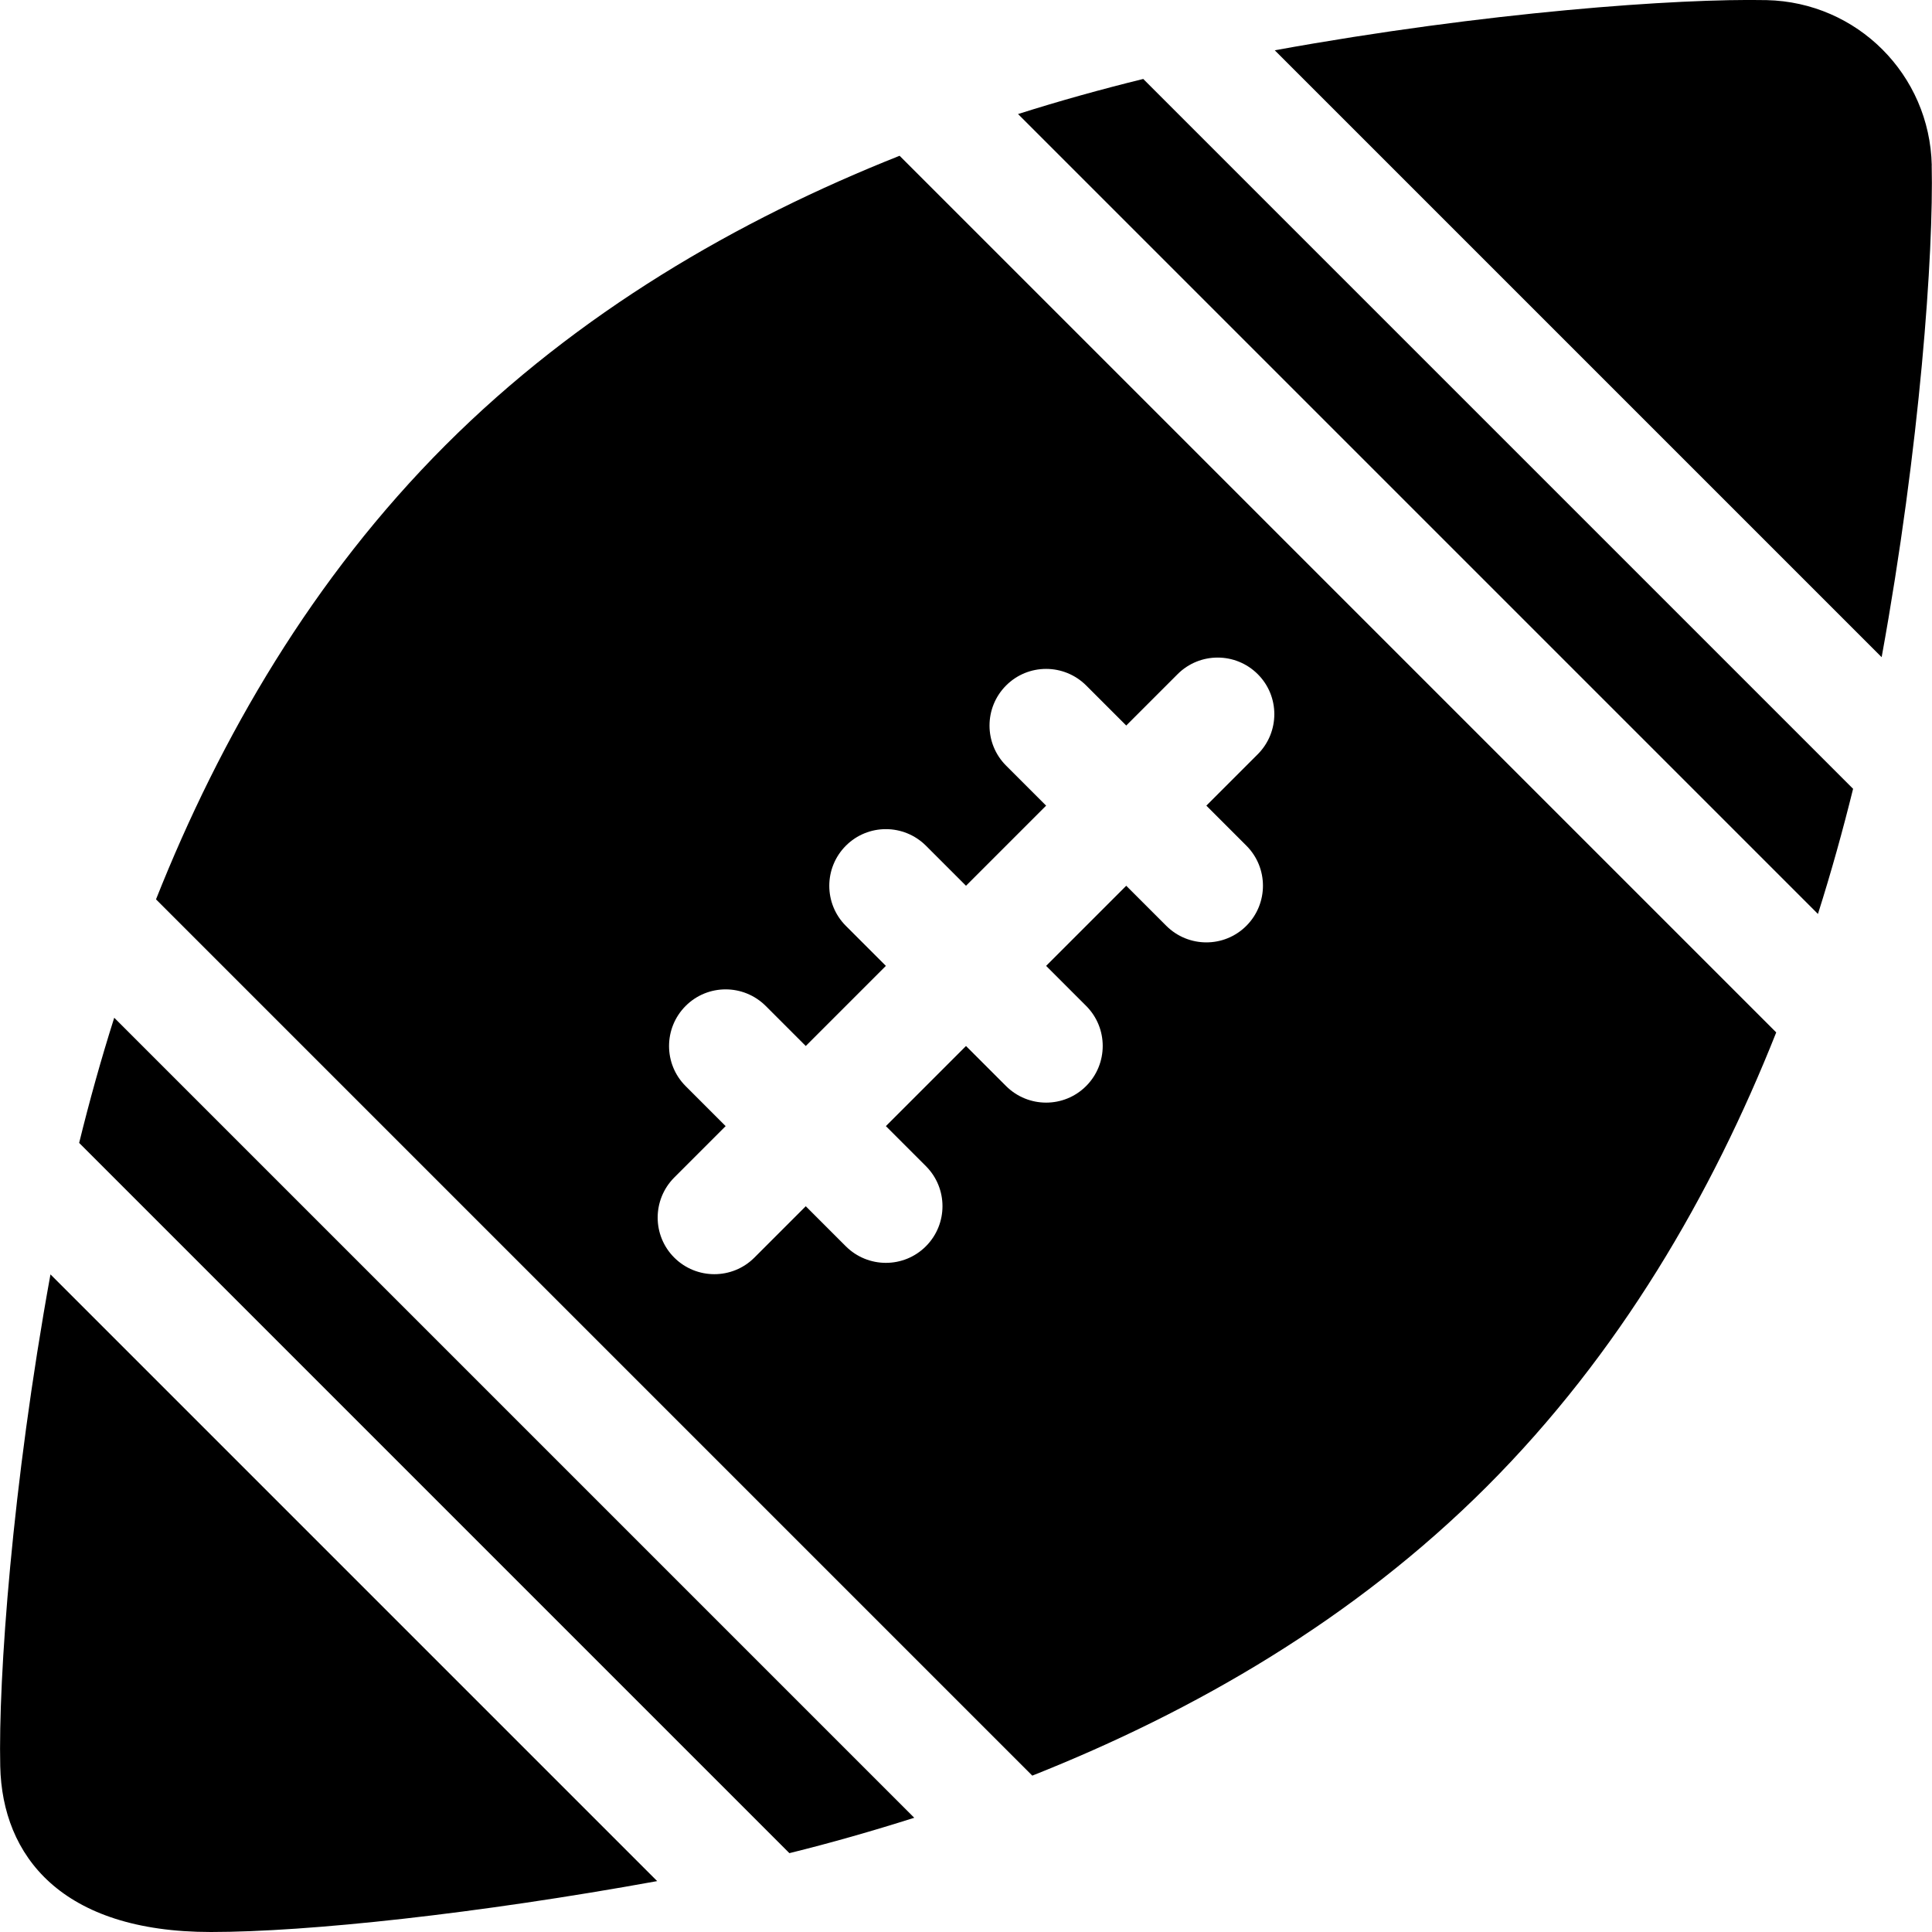 <!-- Generated by IcoMoon.io -->
<svg version="1.1" xmlns="http://www.w3.org/2000/svg" width="32" height="32" viewBox="0 0 32 32">
<title>rugby</title>
<path d="M31.996 2.738c-0.033-1.501-1.235-2.703-2.736-2.736-1.462-0.030-4.65 0.196-8.146 0.831l10.052 10.052c0.637-3.5 0.862-6.691 0.829-8.148zM1.892 16.857c-0.221 0.697-0.413 1.389-0.581 2.073l11.764 11.764c0.682-0.168 1.373-0.366 2.068-0.586l-13.25-13.25zM18.935 1.308c-0.684 0.168-1.376 0.36-2.073 0.581l13.249 13.249c0.221-0.697 0.413-1.389 0.582-2.073l-11.758-11.758zM0.836 21.108c-0.637 3.5-0.865 6.691-0.832 8.148 0.033 1.484 1.012 2.744 3.489 2.744 1.61 0 4.419-0.303 7.392-0.843l-10.049-10.049zM14.9 2.58c-2.687 1.067-5.325 2.596-7.522 4.794s-3.727 4.835-4.794 7.522l14.514 14.514c2.689-1.067 5.33-2.59 7.528-4.788 2.197-2.197 3.727-4.835 4.794-7.522l-14.52-14.52zM20.644 14.007c0.366 0.366 0.366 0.96 0 1.327s-0.96 0.366-1.327 0l-0.663-0.663-1.327 1.327 0.663 0.663c0.366 0.366 0.366 0.96 0 1.327s-0.96 0.366-1.327 0l-0.663-0.663-1.327 1.327 0.663 0.663c0.366 0.366 0.366 0.96 0 1.327s-0.96 0.366-1.327 0l-0.663-0.663-0.851 0.851c-0.366 0.366-0.96 0.366-1.327 0s-0.366-0.96 0-1.327l0.851-0.851-0.663-0.663c-0.366-0.366-0.366-0.96 0-1.327s0.96-0.366 1.327 0l0.663 0.663 1.327-1.327-0.663-0.663c-0.366-0.366-0.366-0.96 0-1.327s0.96-0.366 1.327 0l0.663 0.663 1.327-1.327-0.663-0.663c-0.366-0.366-0.366-0.96 0-1.327s0.96-0.366 1.327 0l0.663 0.663 0.851-0.851c0.366-0.366 0.96-0.366 1.327 0s0.366 0.96 0 1.327l-0.851 0.851 0.663 0.663z"></path>
</svg>
